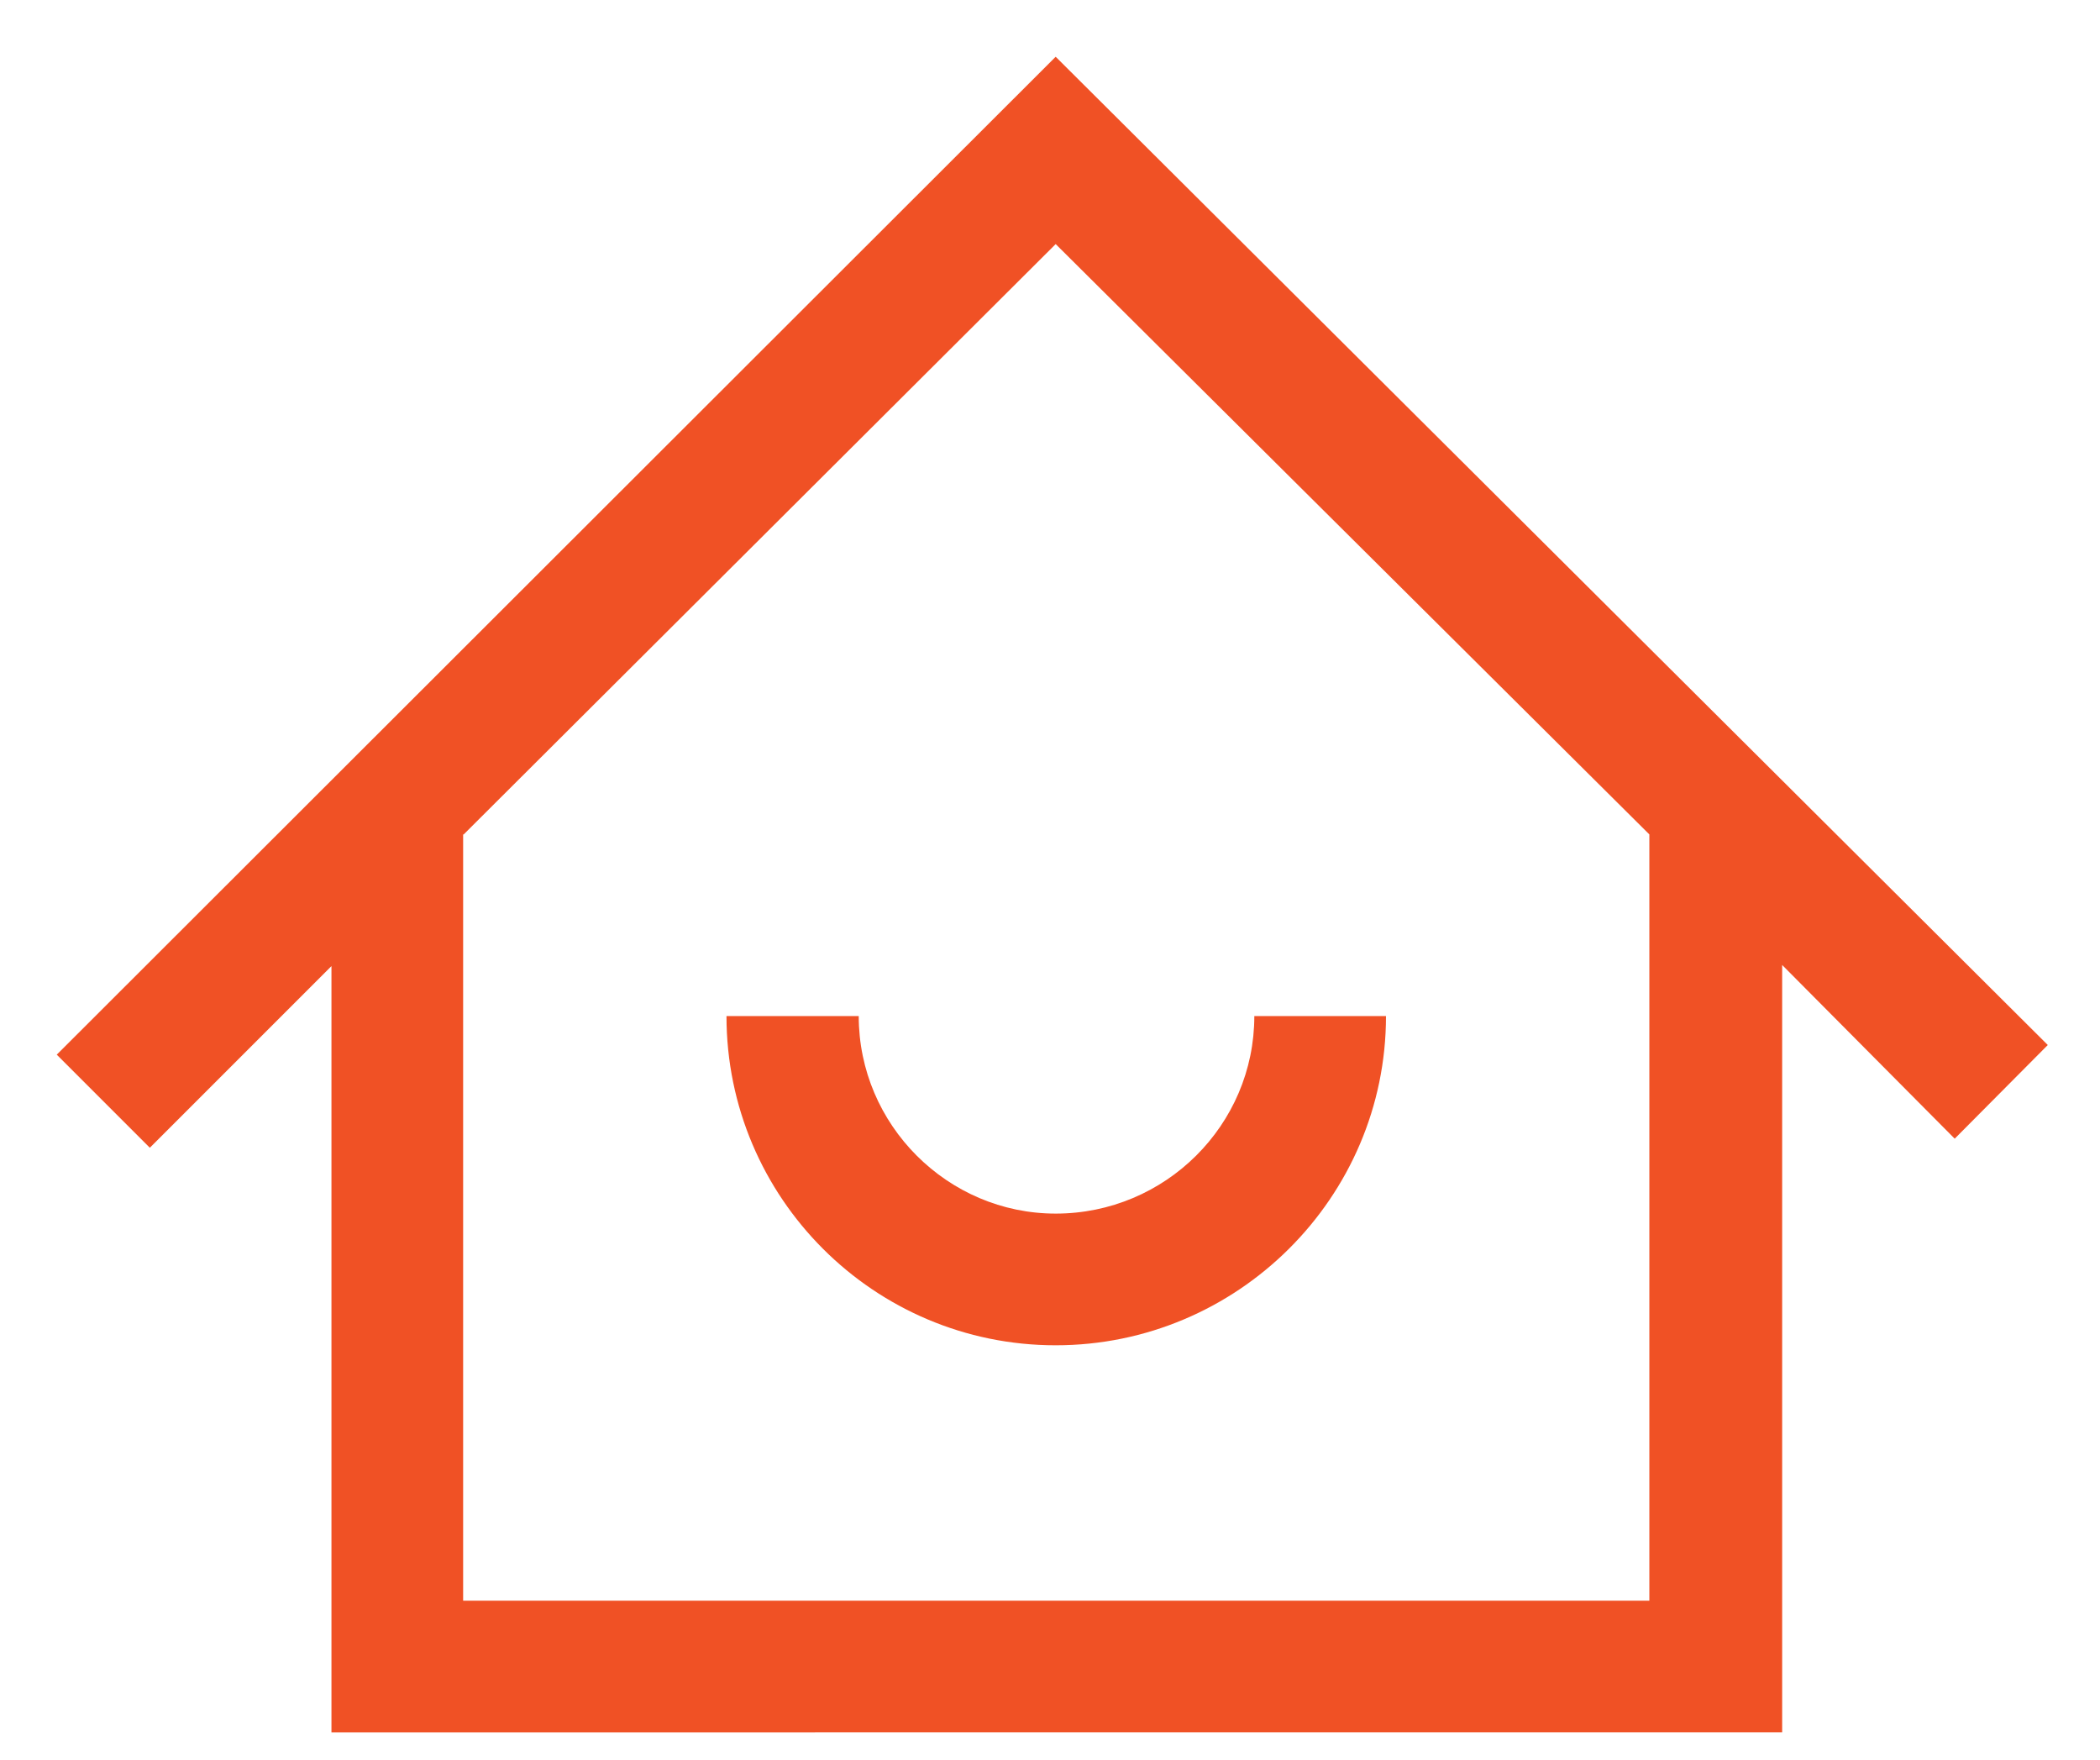 <svg class="fnhw-icon__house" viewBox="21 -1 37 31" xmlns="http://www.w3.org/2000/svg">
  <path fill="#F05125" fill-rule="evenodd" d="M39.6 0L22 17.58l1.64 1.64 3.2-3.2v13.5H52.4V16l3.04 3.06 1.64-1.65L39.6 0zM29.17 13.7L39.6 3.3l10.46 10.4v13.5h-20.9V13.7z" />
  <path fill="#F05125" fill-rule="evenodd" d="M39.6 20.38c-1.9 0-3.47-1.56-3.47-3.48H33.8c0 3.2 2.6 5.8 5.8 5.8 3.2 0 5.82-2.6 5.82-5.8H43.1c0 1.92-1.57 3.48-3.5 3.48" />
</svg>